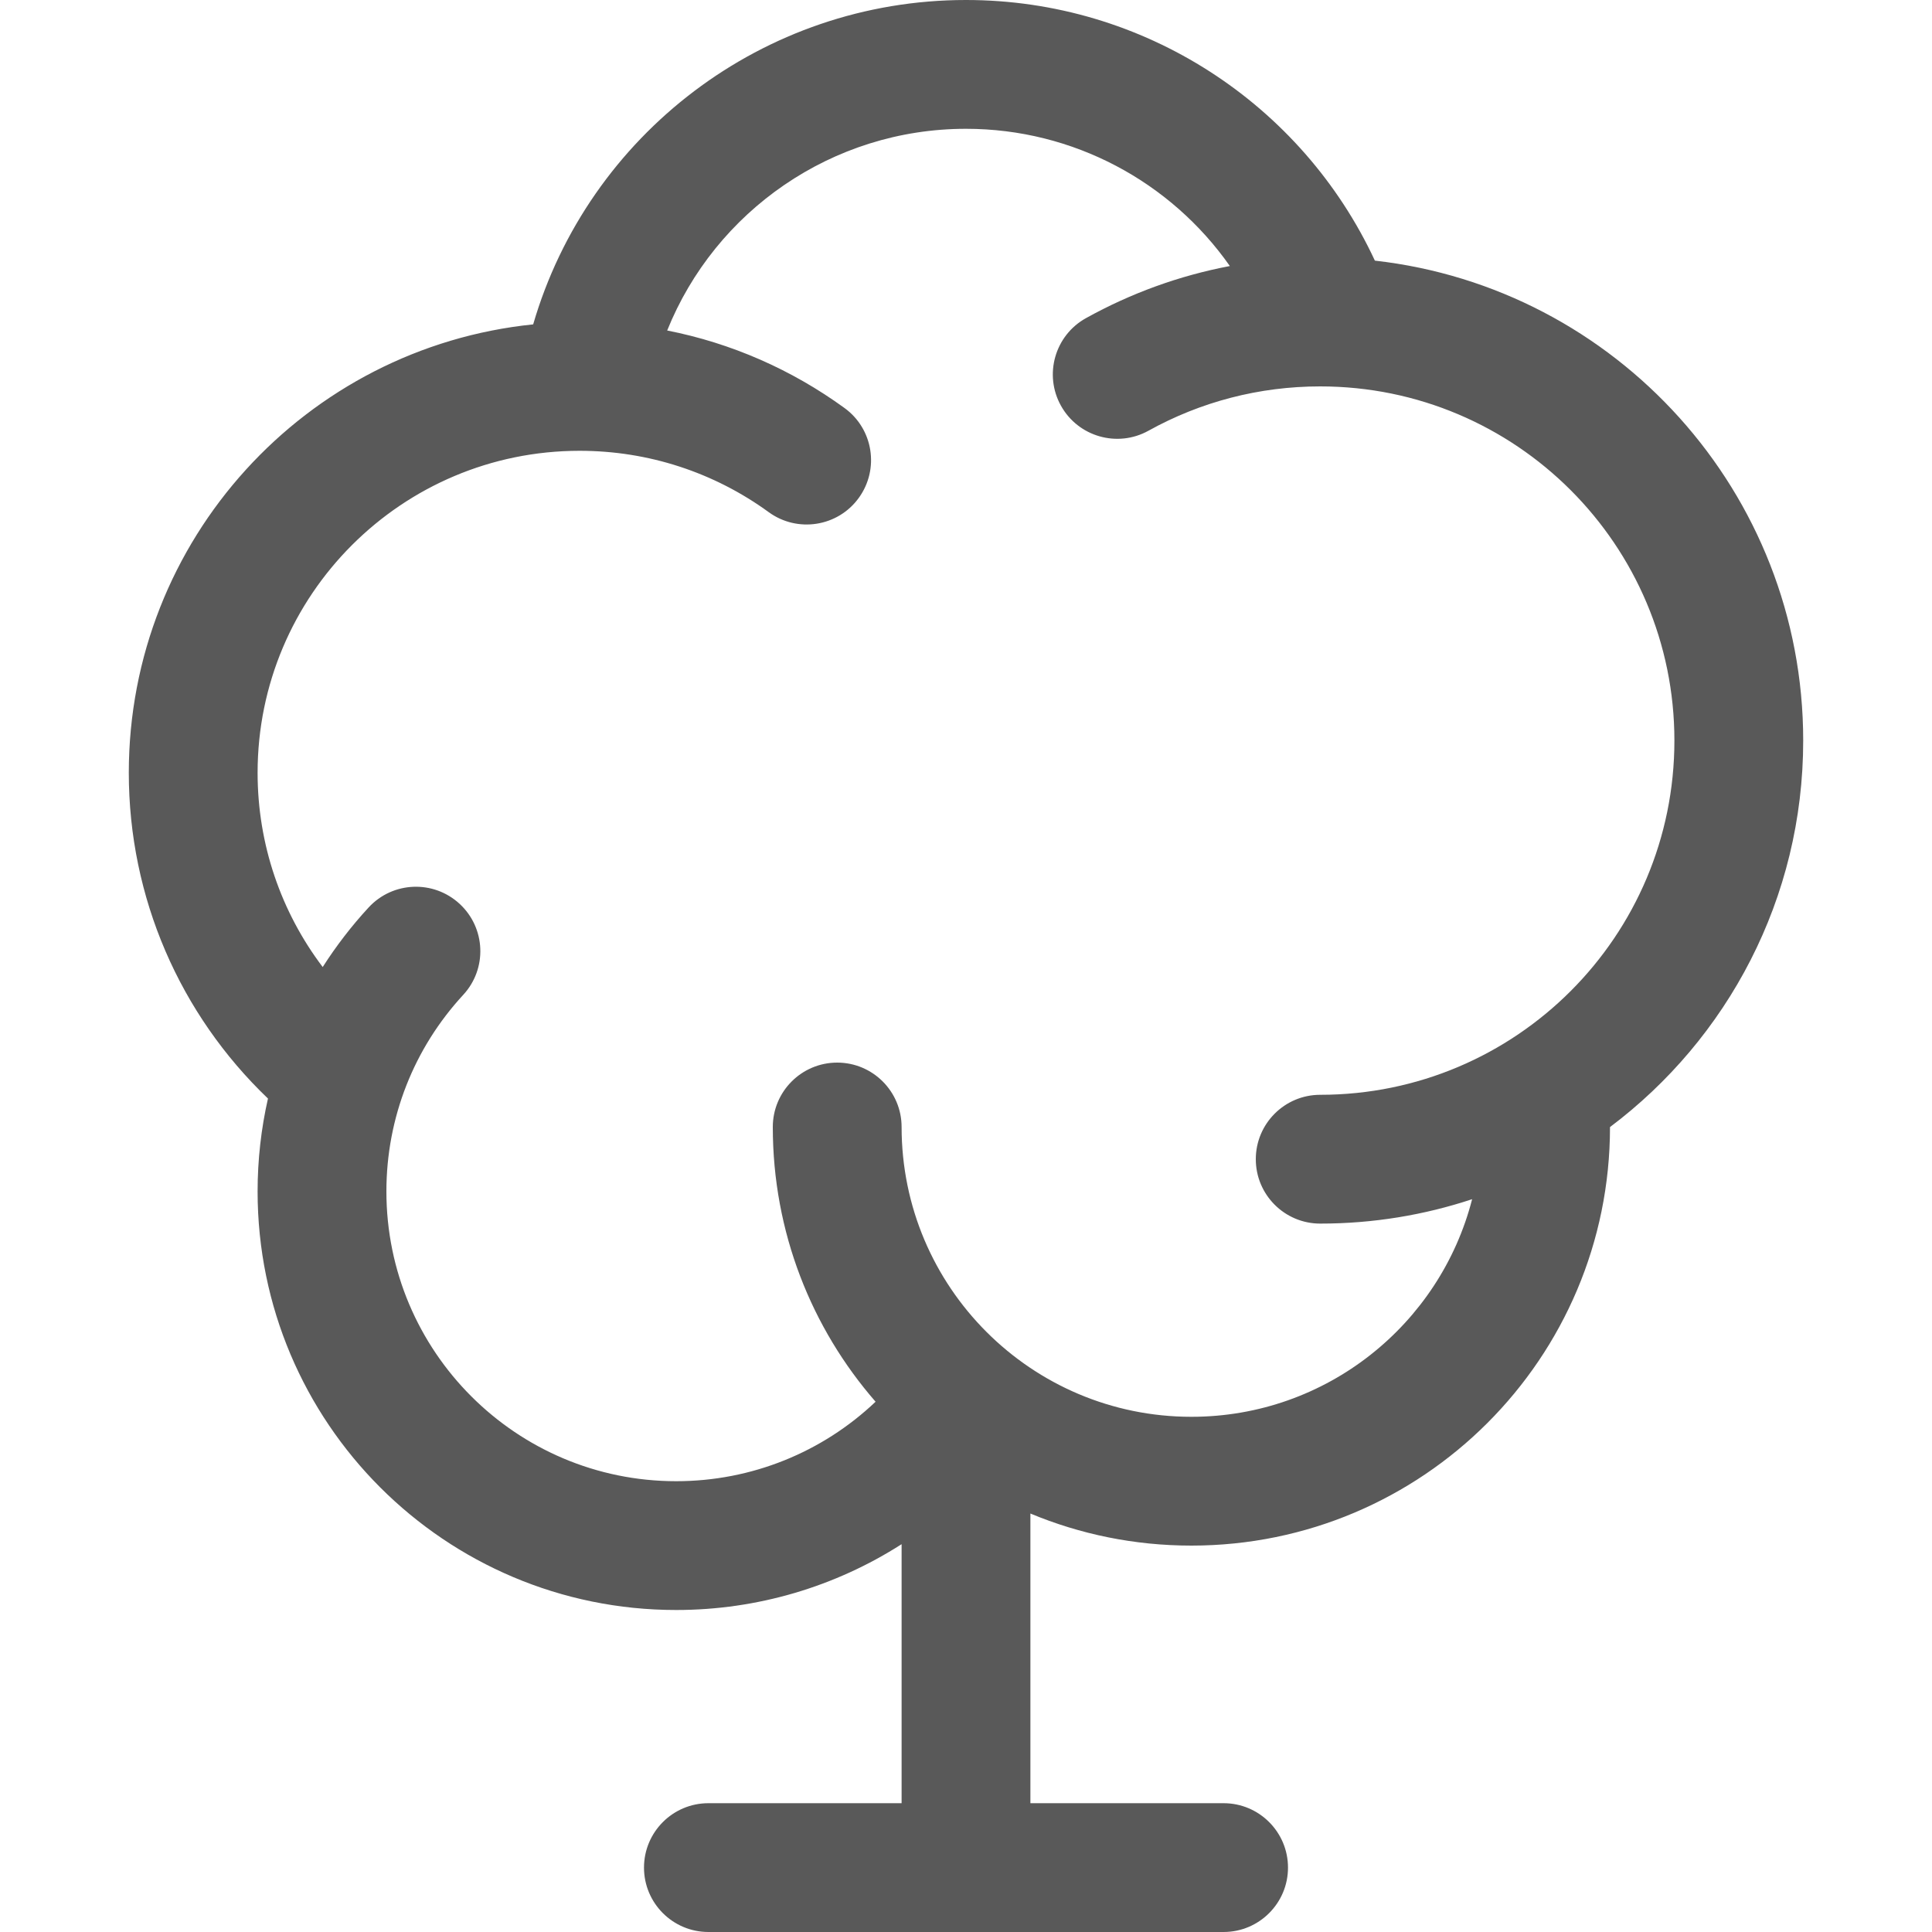 <?xml version="1.0" encoding="UTF-8"?>
<svg width="30px" height="30px" viewBox="0 0 30 30" version="1.1" xmlns="http://www.w3.org/2000/svg" xmlns:xlink="http://www.w3.org/1999/xlink">
    <!-- Generator: Sketch 55.1 (78136) - https://sketchapp.com -->
    <title>num_sample_name_tags</title>
    <desc>Created with Sketch.</desc>
    <g id="num_sample_name_tags" stroke="none" stroke-width="1" fill="none" fill-rule="evenodd">
        <g id="2-–-nature">
            <rect id="body" x="0" y="0" width="30" height="30"></rect>
            <g id="icon" transform="translate(2, 0)" fill="#595959" fill-rule="nonzero">
                <path d="M14,23.502 L14,28 L17,28 C17.552,28 18,28.448 18,29 C18,29.552 17.552,30 17,30 L9,30 C8.448,30 8,29.552 8,29 C8,28.448 8.448,28 9,28 L12,28 L12,23.978 C10.973,24.635 9.766,25 8.5,25 C4.91,25 2,22.09 2,18.5 C2,18.009 2.055,17.526 2.161,17.058 C0.794,15.751 -8.61533067e-14,13.939 -8.61533067e-14,12 C-8.61533067e-14,8.377 2.752,5.398 6.279,5.037 C7.135,2.096 9.849,-1.73194792e-13 13,-1.73194792e-13 C15.76,-1.73194792e-13 18.216,1.612 19.349,4.047 C23.091,4.469 26,7.645 26,11.5 C26,13.954 24.822,16.132 23,17.501 C23,21.09 20.09,24 16.5,24 C15.614,24 14.77,23.823 14,23.502 Z M11.596,21.766 C10.602,20.625 10,19.133 10,17.5 C10,16.948 10.448,16.5 11,16.5 C11.552,16.5 12,16.948 12,17.5 C12,19.985 14.015,22 16.5,22 C18.598,22 20.361,20.564 20.859,18.621 C20.117,18.867 19.324,19 18.5,19 C17.948,19 17.5,18.552 17.5,18 C17.5,17.448 17.948,17 18.5,17 C21.538,17 24,14.538 24,11.5 C24,8.462 21.538,6 18.5,6 C17.553,6 16.643,6.239 15.834,6.688 C15.351,6.956 14.742,6.782 14.474,6.299 C14.206,5.817 14.38,5.208 14.863,4.94 C15.56,4.553 16.312,4.28 17.097,4.131 C16.18,2.824 14.668,2 13,2 C10.919,2 9.105,3.28 8.36,5.132 C9.356,5.328 10.293,5.739 11.114,6.336 C11.561,6.661 11.659,7.286 11.334,7.733 C11.01,8.179 10.384,8.278 9.937,7.953 C9.09,7.337 8.072,7 7,7 C4.239,7 2,9.239 2,12 C2,13.111 2.364,14.162 3.011,15.016 C3.22,14.689 3.458,14.379 3.724,14.091 C4.099,13.685 4.731,13.66 5.137,14.035 C5.543,14.41 5.568,15.042 5.193,15.448 C4.43,16.274 4,17.352 4,18.5 C4,20.985 6.015,23 8.5,23 C9.673,23 10.771,22.549 11.596,21.766 L11.596,21.766 Z" id="Shape"></path>
            </g>
        </g>
    </g>
</svg>